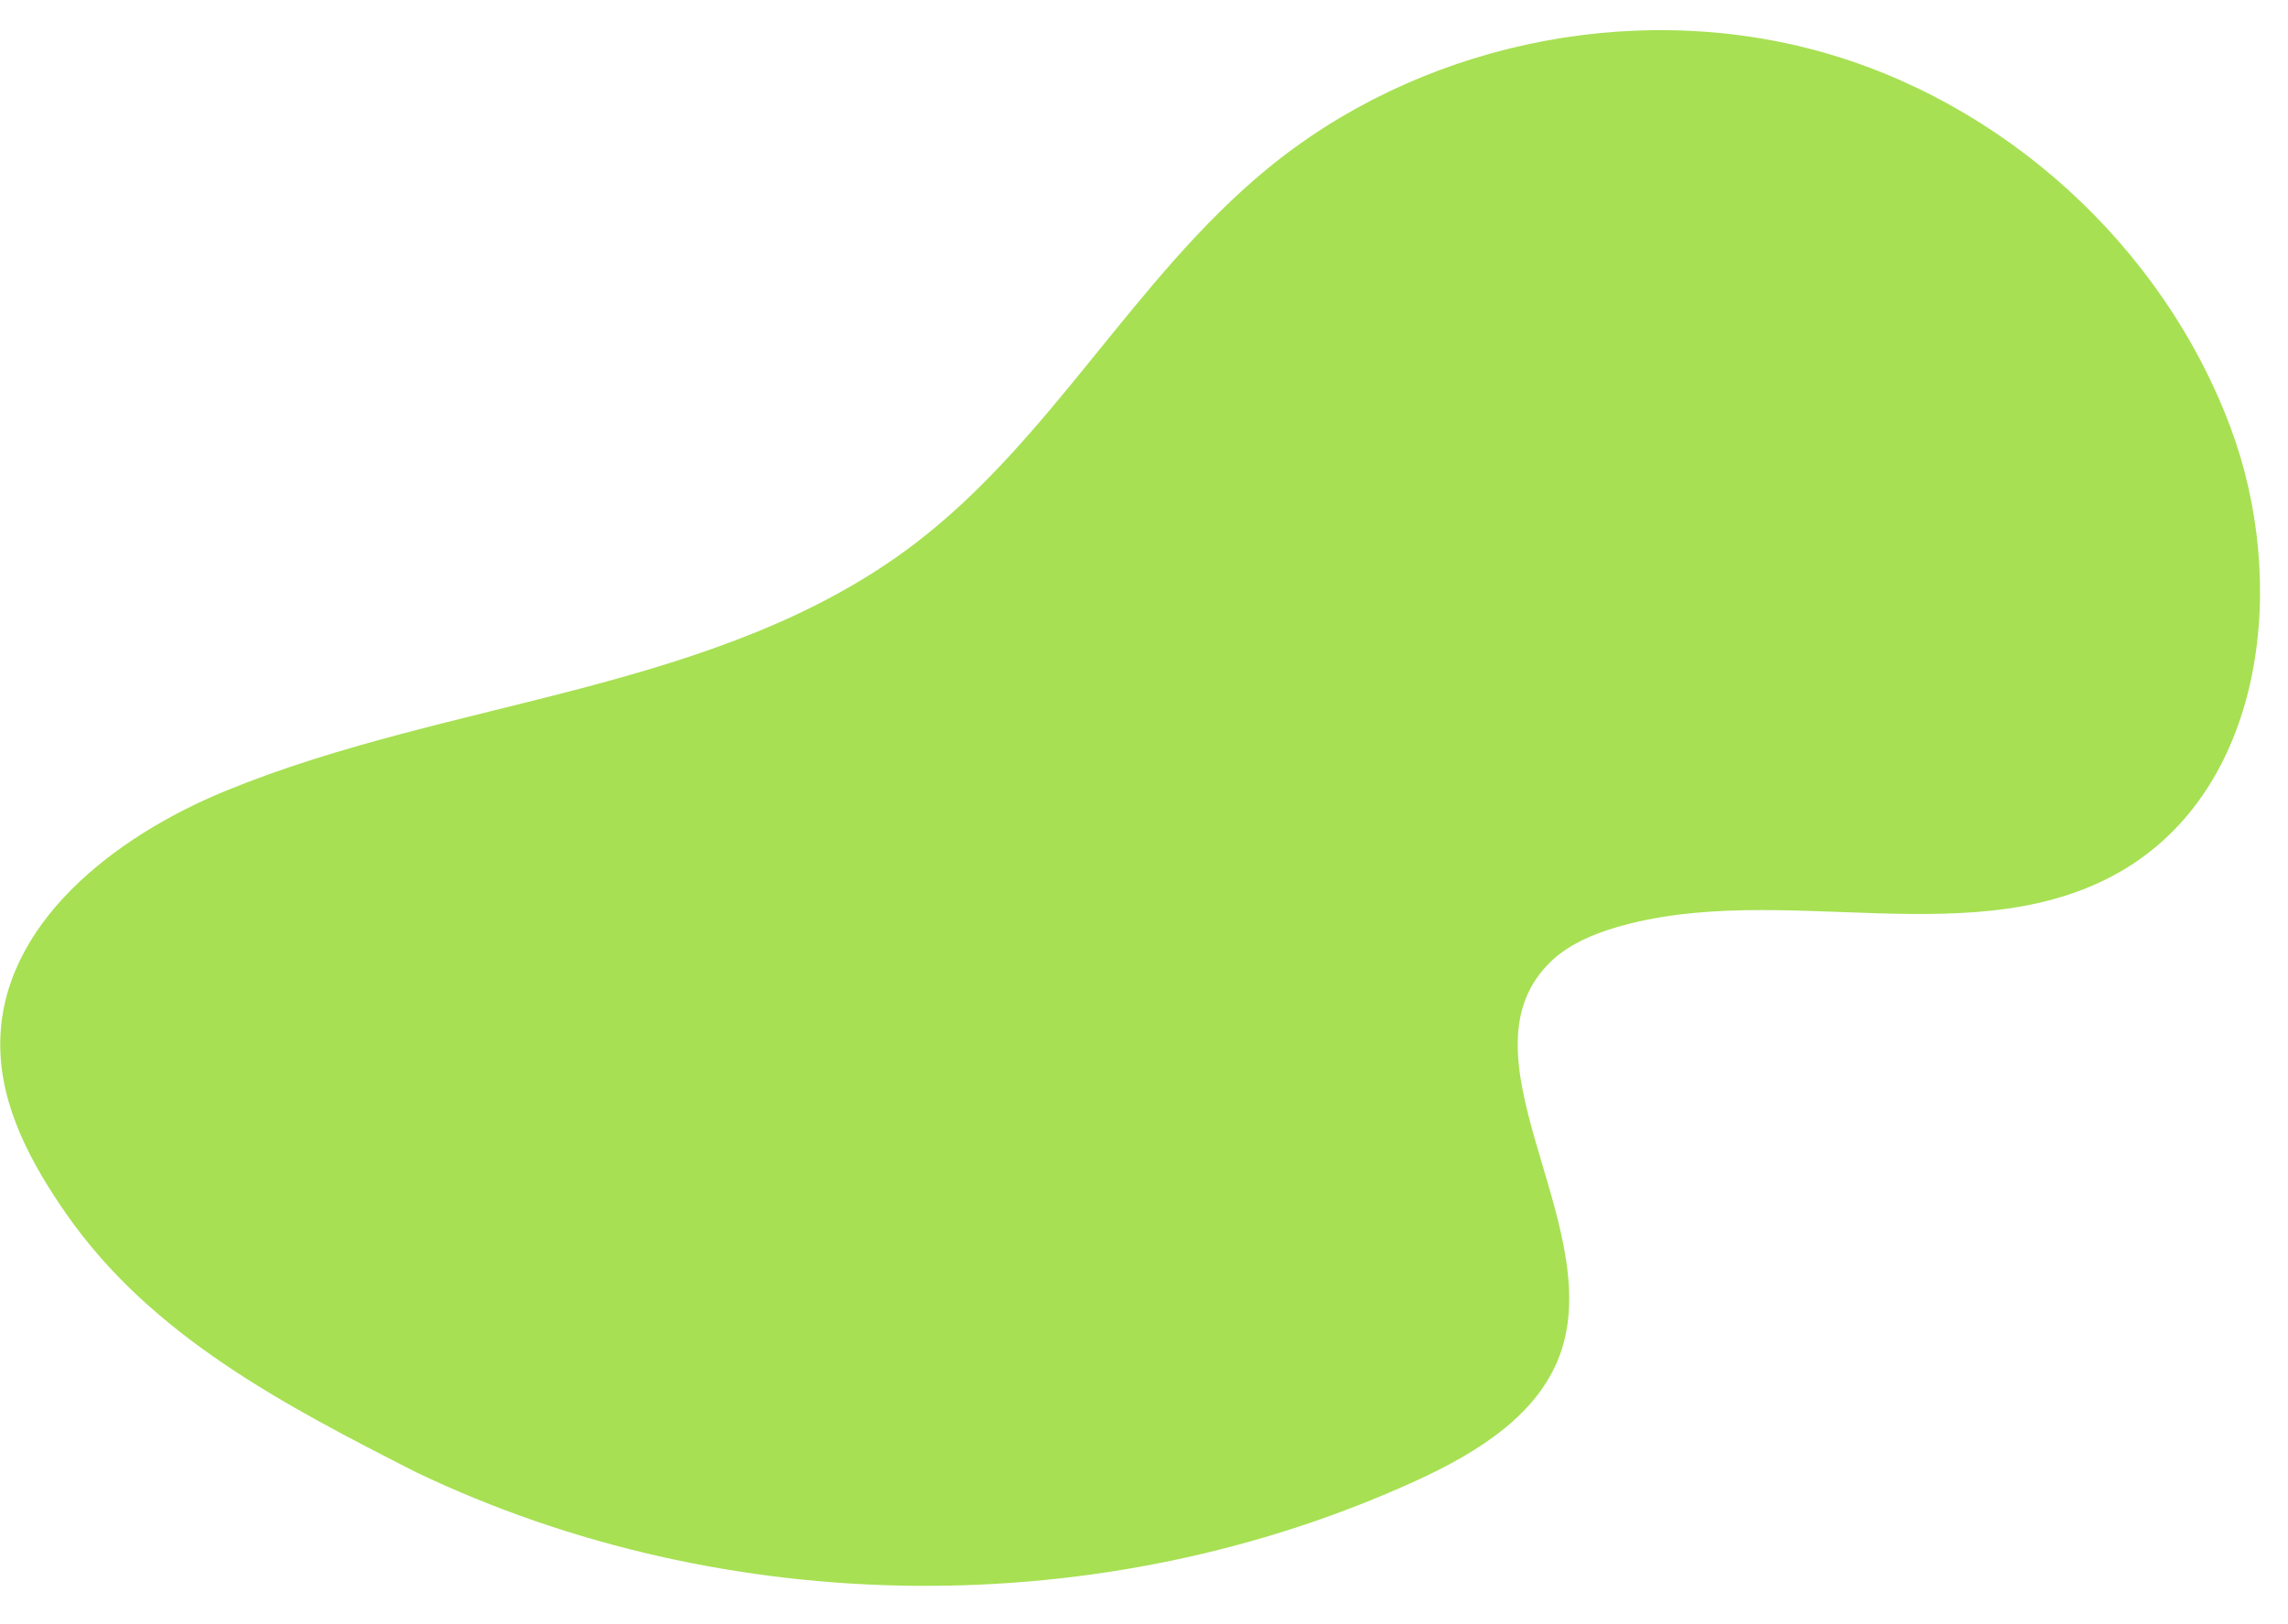 <?xml version="1.0" encoding="UTF-8" standalone="no"?><svg xmlns="http://www.w3.org/2000/svg" xmlns:xlink="http://www.w3.org/1999/xlink" fill="#000000" height="711.7" preserveAspectRatio="xMidYMid meet" version="1" viewBox="44.7 185.9 1002.5 711.7" width="1002.5" zoomAndPan="magnify"><g id="change1_1"><path d="M227.1,831.2c136,65,300.9,66.4,438,3.7c26.9-12.3,54.9-29.4,63.9-57.6c18.2-56.7-47.7-130.1-4.1-170.6 c7.7-7.1,17.7-11.3,27.7-14.3c72.8-21.5,158.9,13.6,223.7-26c61.2-37.5,70.9-125.9,45.7-193.2c-29.8-79.7-99.8-143.3-182-165.3 s-174.6-2-240.3,52.2c-58.1,47.9-94.4,118.6-154.3,164.2c-85.6,65.1-202.5,67.4-302,108.3c-48.7,20-98.7,58.6-98.6,111.2 c0,27.1,13.7,52.3,29.2,74.5C111.3,771.6,169.2,801.7,227.1,831.2" fill="#a7e053"/></g></svg>